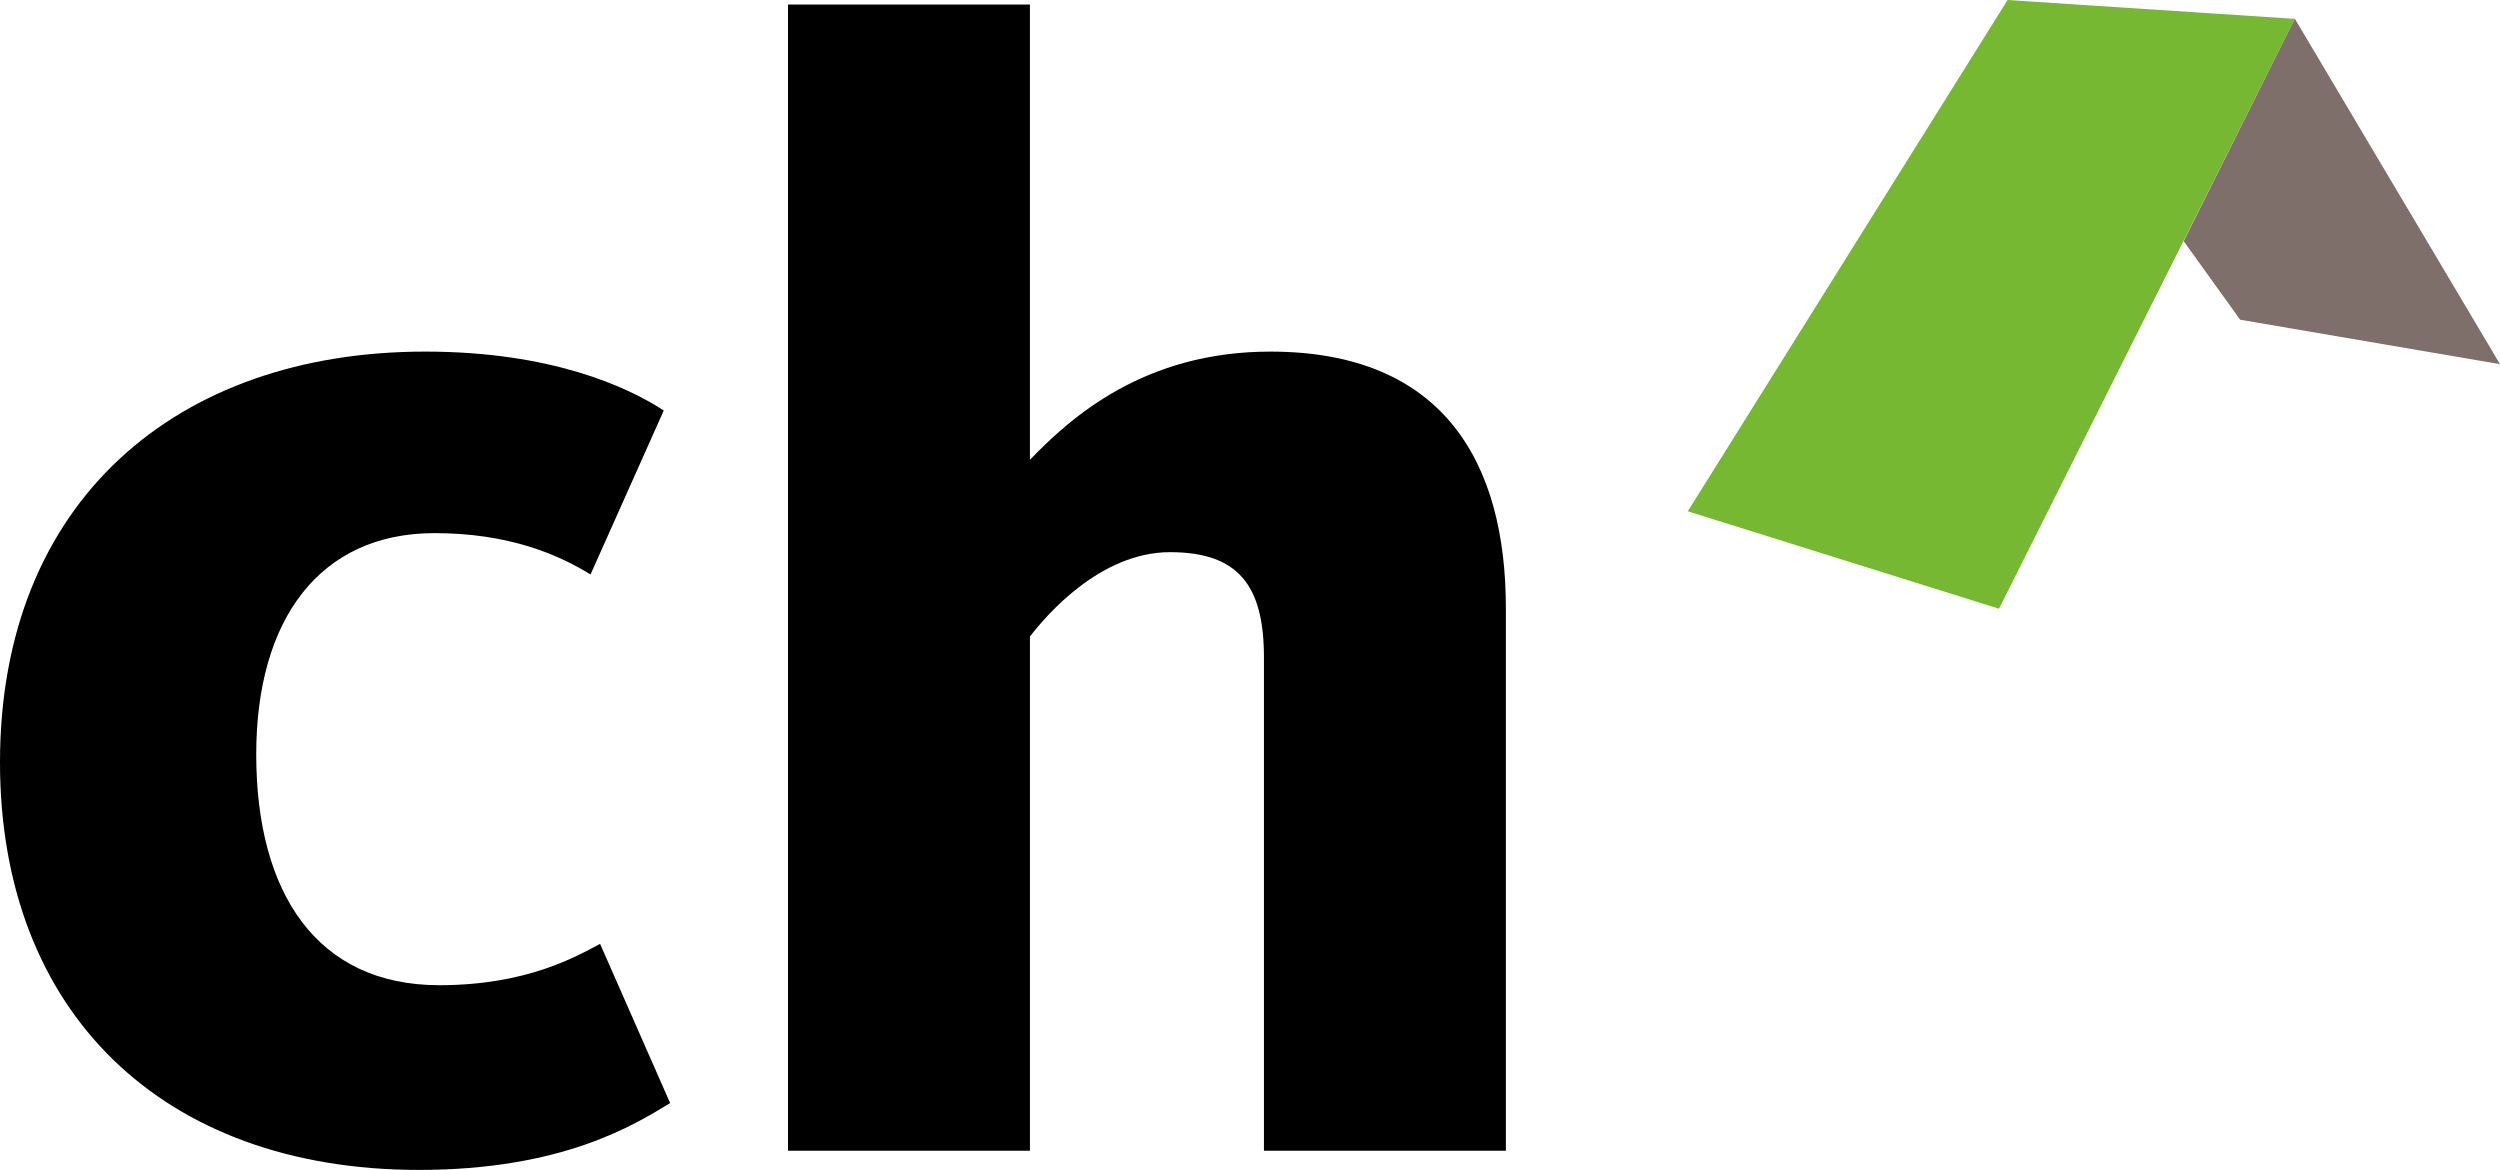 <?xml version="1.0" encoding="utf-8"?>
<!-- Generator: Adobe Illustrator 24.0.0, SVG Export Plug-In . SVG Version: 6.00 Build 0)  -->
<svg version="1.1" id="Ebene_1" xmlns="http://www.w3.org/2000/svg" xmlns:xlink="http://www.w3.org/1999/xlink" x="0px" y="0px"
	 viewBox="0 0 274.46 128.42" style="enable-background:new 0 0 274.46 128.42;" xml:space="preserve">
<style type="text/css">
	.st0{fill:#76B831;}
	.st1{fill:#7E6F6A;}
</style>
<g>
	<polygon class="st0" points="219.46,66.83 185.29,56.13 220.4,0 251.94,2.07 	"/>
	<polygon class="st1" points="251.94,2.06 239.73,26.47 245.93,35.1 274.46,39.98 	"/>
	<g>
		<path d="M0,83.69C0,55.03,19.4,38.6,46.66,38.6c13.81,0,22.19,3.84,26.21,6.47l-8.04,18c-3.67-2.27-9.09-4.54-17.13-4.54
			c-12.58,0-19.57,9.44-19.57,24.29c0,15.2,6.64,25.34,20.1,25.34c9.61,0,15.03-3.15,17.65-4.54l7.69,17.48
			c-4.02,2.45-11.88,7.34-27.61,7.34C17.83,128.42,0,111.12,0,83.69z"/>
		<path d="M86.51,0.5h26.56v49.98c4.54-4.72,12.58-11.88,26.39-11.88c19.05,0,25.86,12.23,25.86,28.14v59.59h-26.56V72.15
			c0-7.86-2.8-11.53-10.31-11.53c-7.69,0-13.63,6.99-15.38,9.26v56.45H86.51V0.5z"/>
	</g>
</g>
</svg>
